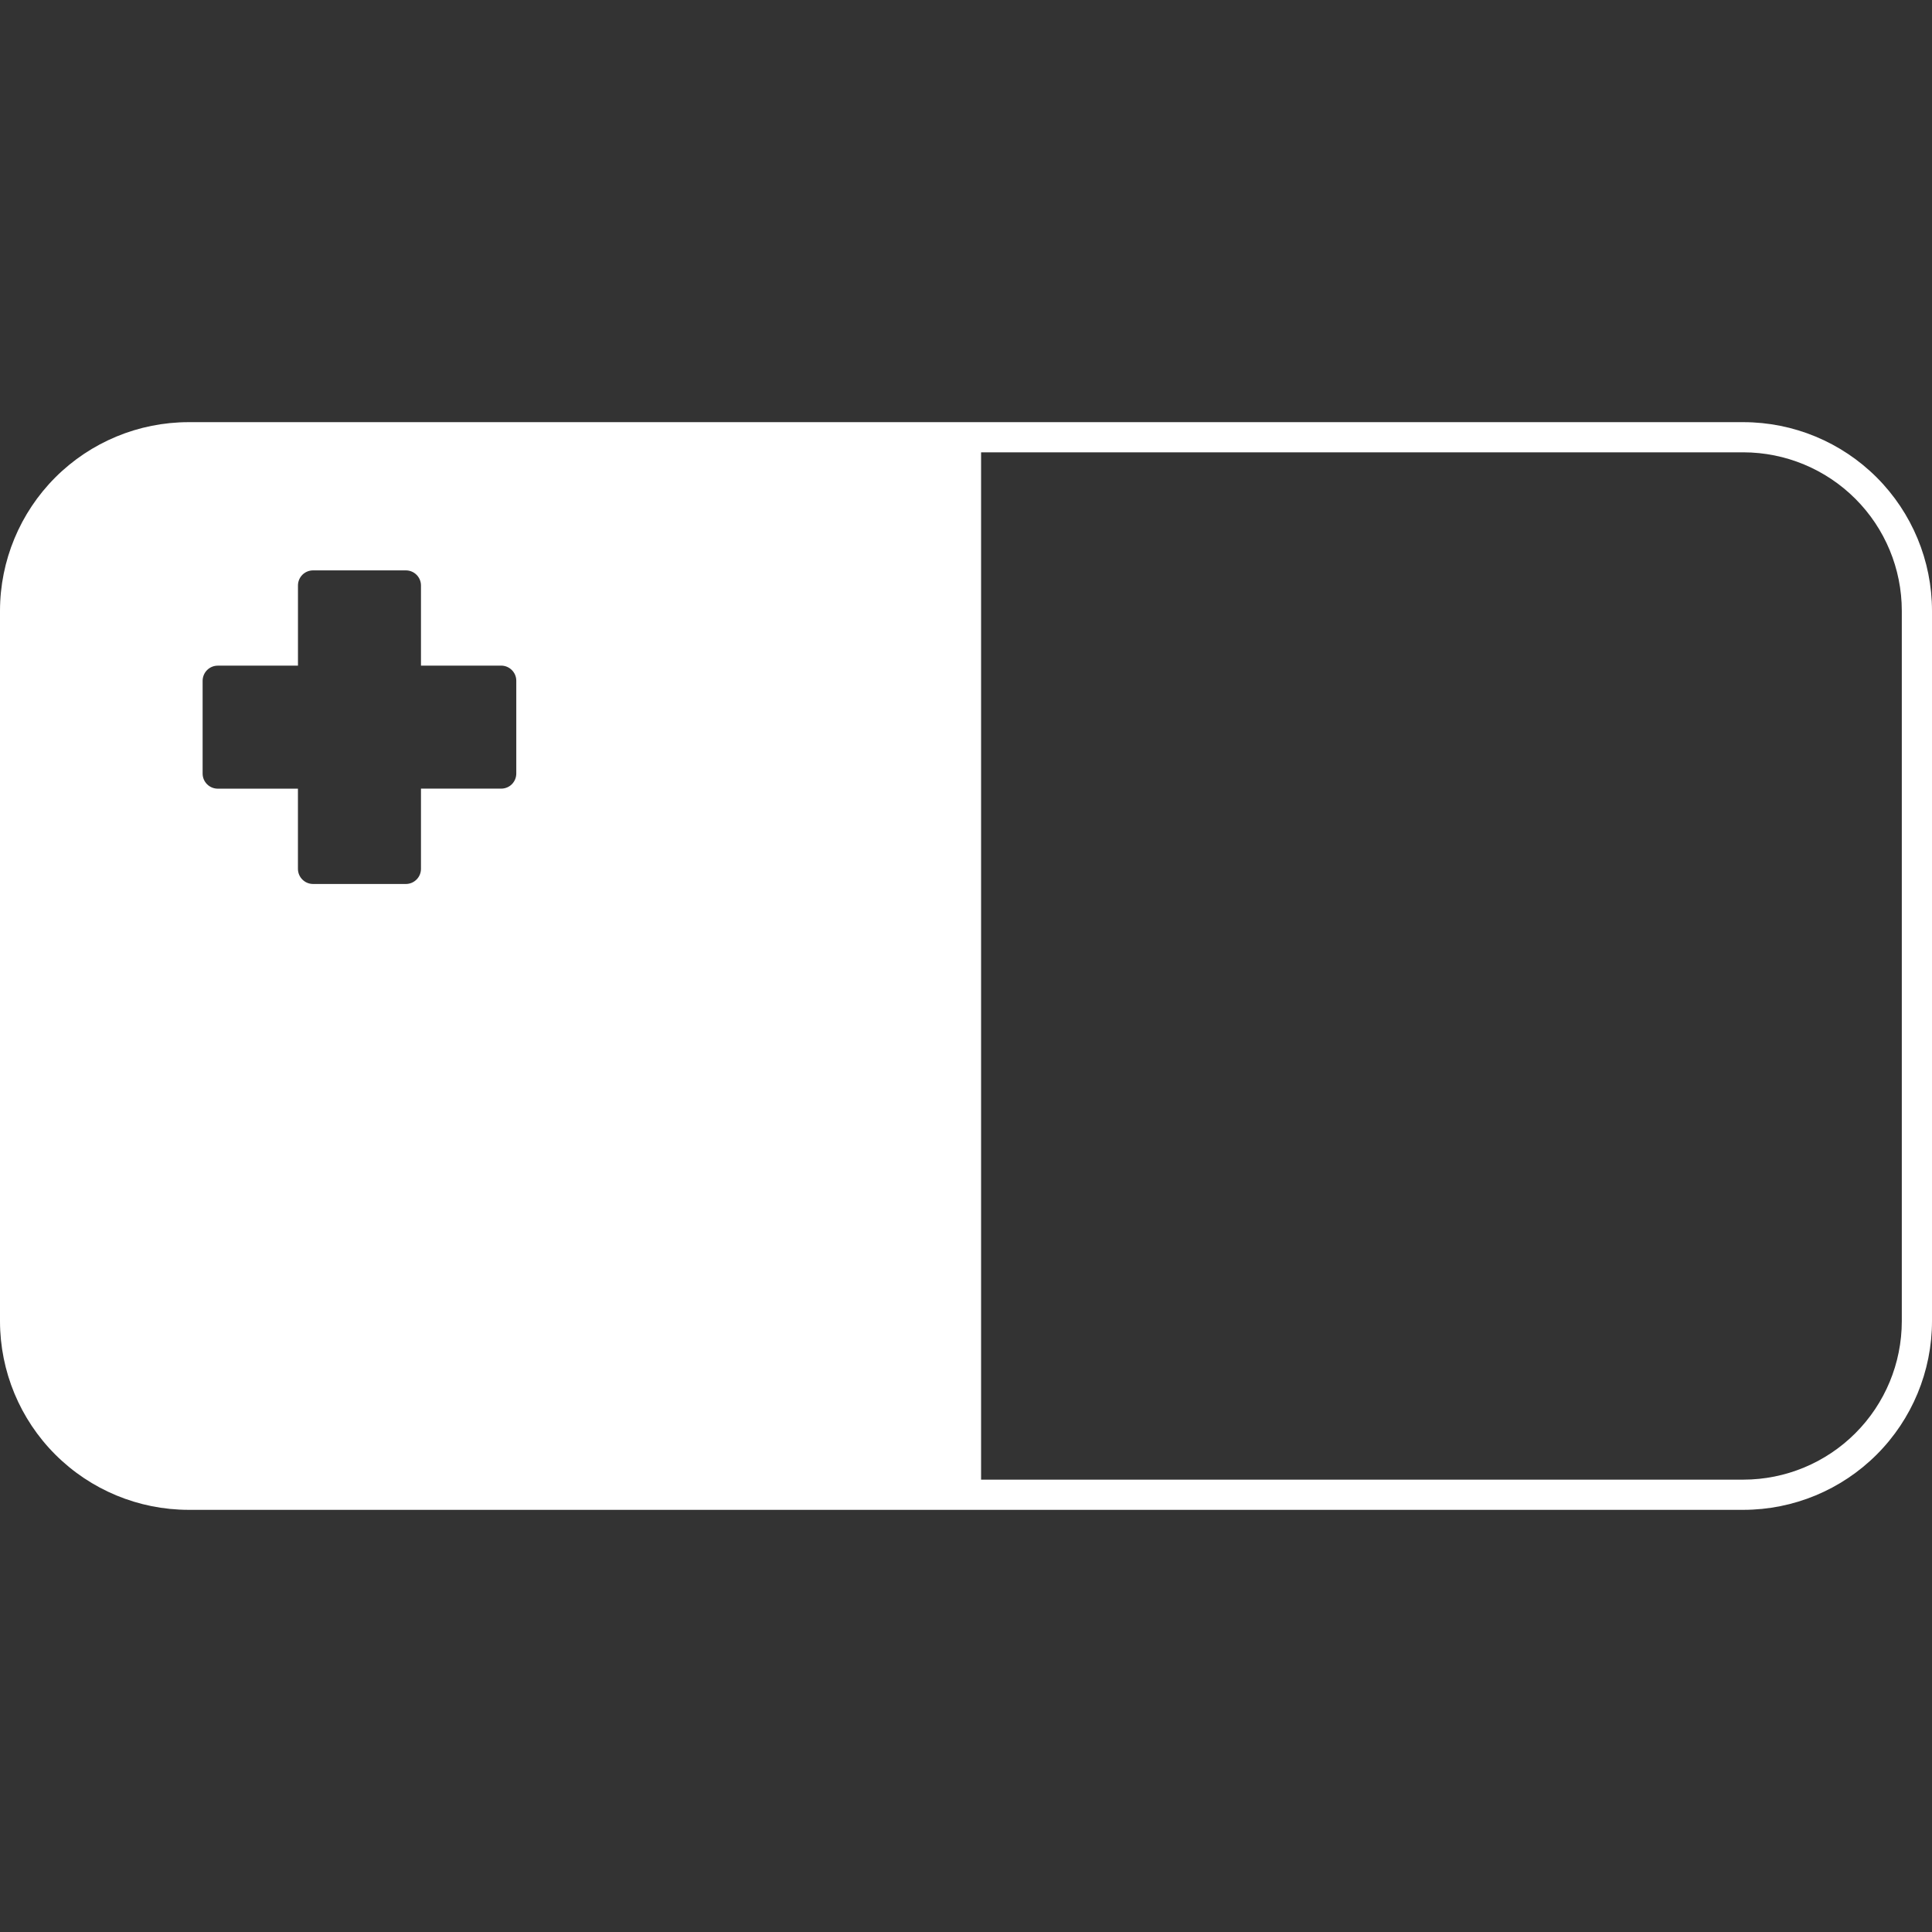<svg width="57" height="57" viewBox="0 0 57 57" fill="none" xmlns="http://www.w3.org/2000/svg">
<rect x="0" y="0" width="57" height="57" fill="#333333" stroke="none"/>
<g clip-path="url(#clip0_3485_2413)">
<path fill-rule="evenodd" clip-rule="evenodd" d="M51.437 12.455H5.563C4.088 12.456 2.674 13.043 1.631 14.086C0.589 15.129 0.002 16.543 0 18.018L0 38.982C0.002 40.457 0.588 41.871 1.631 42.914C2.674 43.957 4.088 44.544 5.563 44.545H51.437C52.912 44.544 54.326 43.957 55.369 42.914C56.412 41.871 56.998 40.457 57 38.982V18.018C56.998 16.543 56.411 15.129 55.369 14.086C54.326 13.043 52.912 12.456 51.437 12.455ZM56.109 38.982C56.108 40.221 55.615 41.408 54.739 42.284C53.863 43.16 52.676 43.653 51.437 43.654H28.945V13.345H51.437C52.676 13.347 53.863 13.84 54.739 14.716C55.615 15.591 56.108 16.779 56.109 18.018V38.982ZM14.787 19.638C14.905 19.638 15.018 19.685 15.101 19.769C15.185 19.852 15.232 19.965 15.232 20.084V22.822C15.232 22.94 15.185 23.053 15.102 23.137C15.018 23.221 14.905 23.267 14.787 23.267H12.42V25.634C12.42 25.752 12.373 25.866 12.289 25.949C12.206 26.033 12.093 26.08 11.975 26.08H9.236C9.118 26.08 9.004 26.033 8.921 25.949C8.837 25.866 8.79 25.752 8.79 25.634V23.268H6.424C6.306 23.268 6.192 23.221 6.109 23.138C6.025 23.054 5.978 22.941 5.978 22.823V20.084C5.979 19.966 6.026 19.853 6.109 19.77C6.192 19.686 6.306 19.639 6.424 19.639H8.791V17.273C8.791 17.155 8.838 17.042 8.921 16.958C9.005 16.875 9.118 16.828 9.236 16.828H11.975C12.093 16.828 12.206 16.875 12.289 16.958C12.373 17.042 12.42 17.155 12.42 17.273V19.638H14.787Z" fill="white"/>
</g>
<defs>
<clipPath id="clip0_3485_2413">
<rect width="57" height="57" fill="white"/>
</clipPath>
</defs>
</svg>
